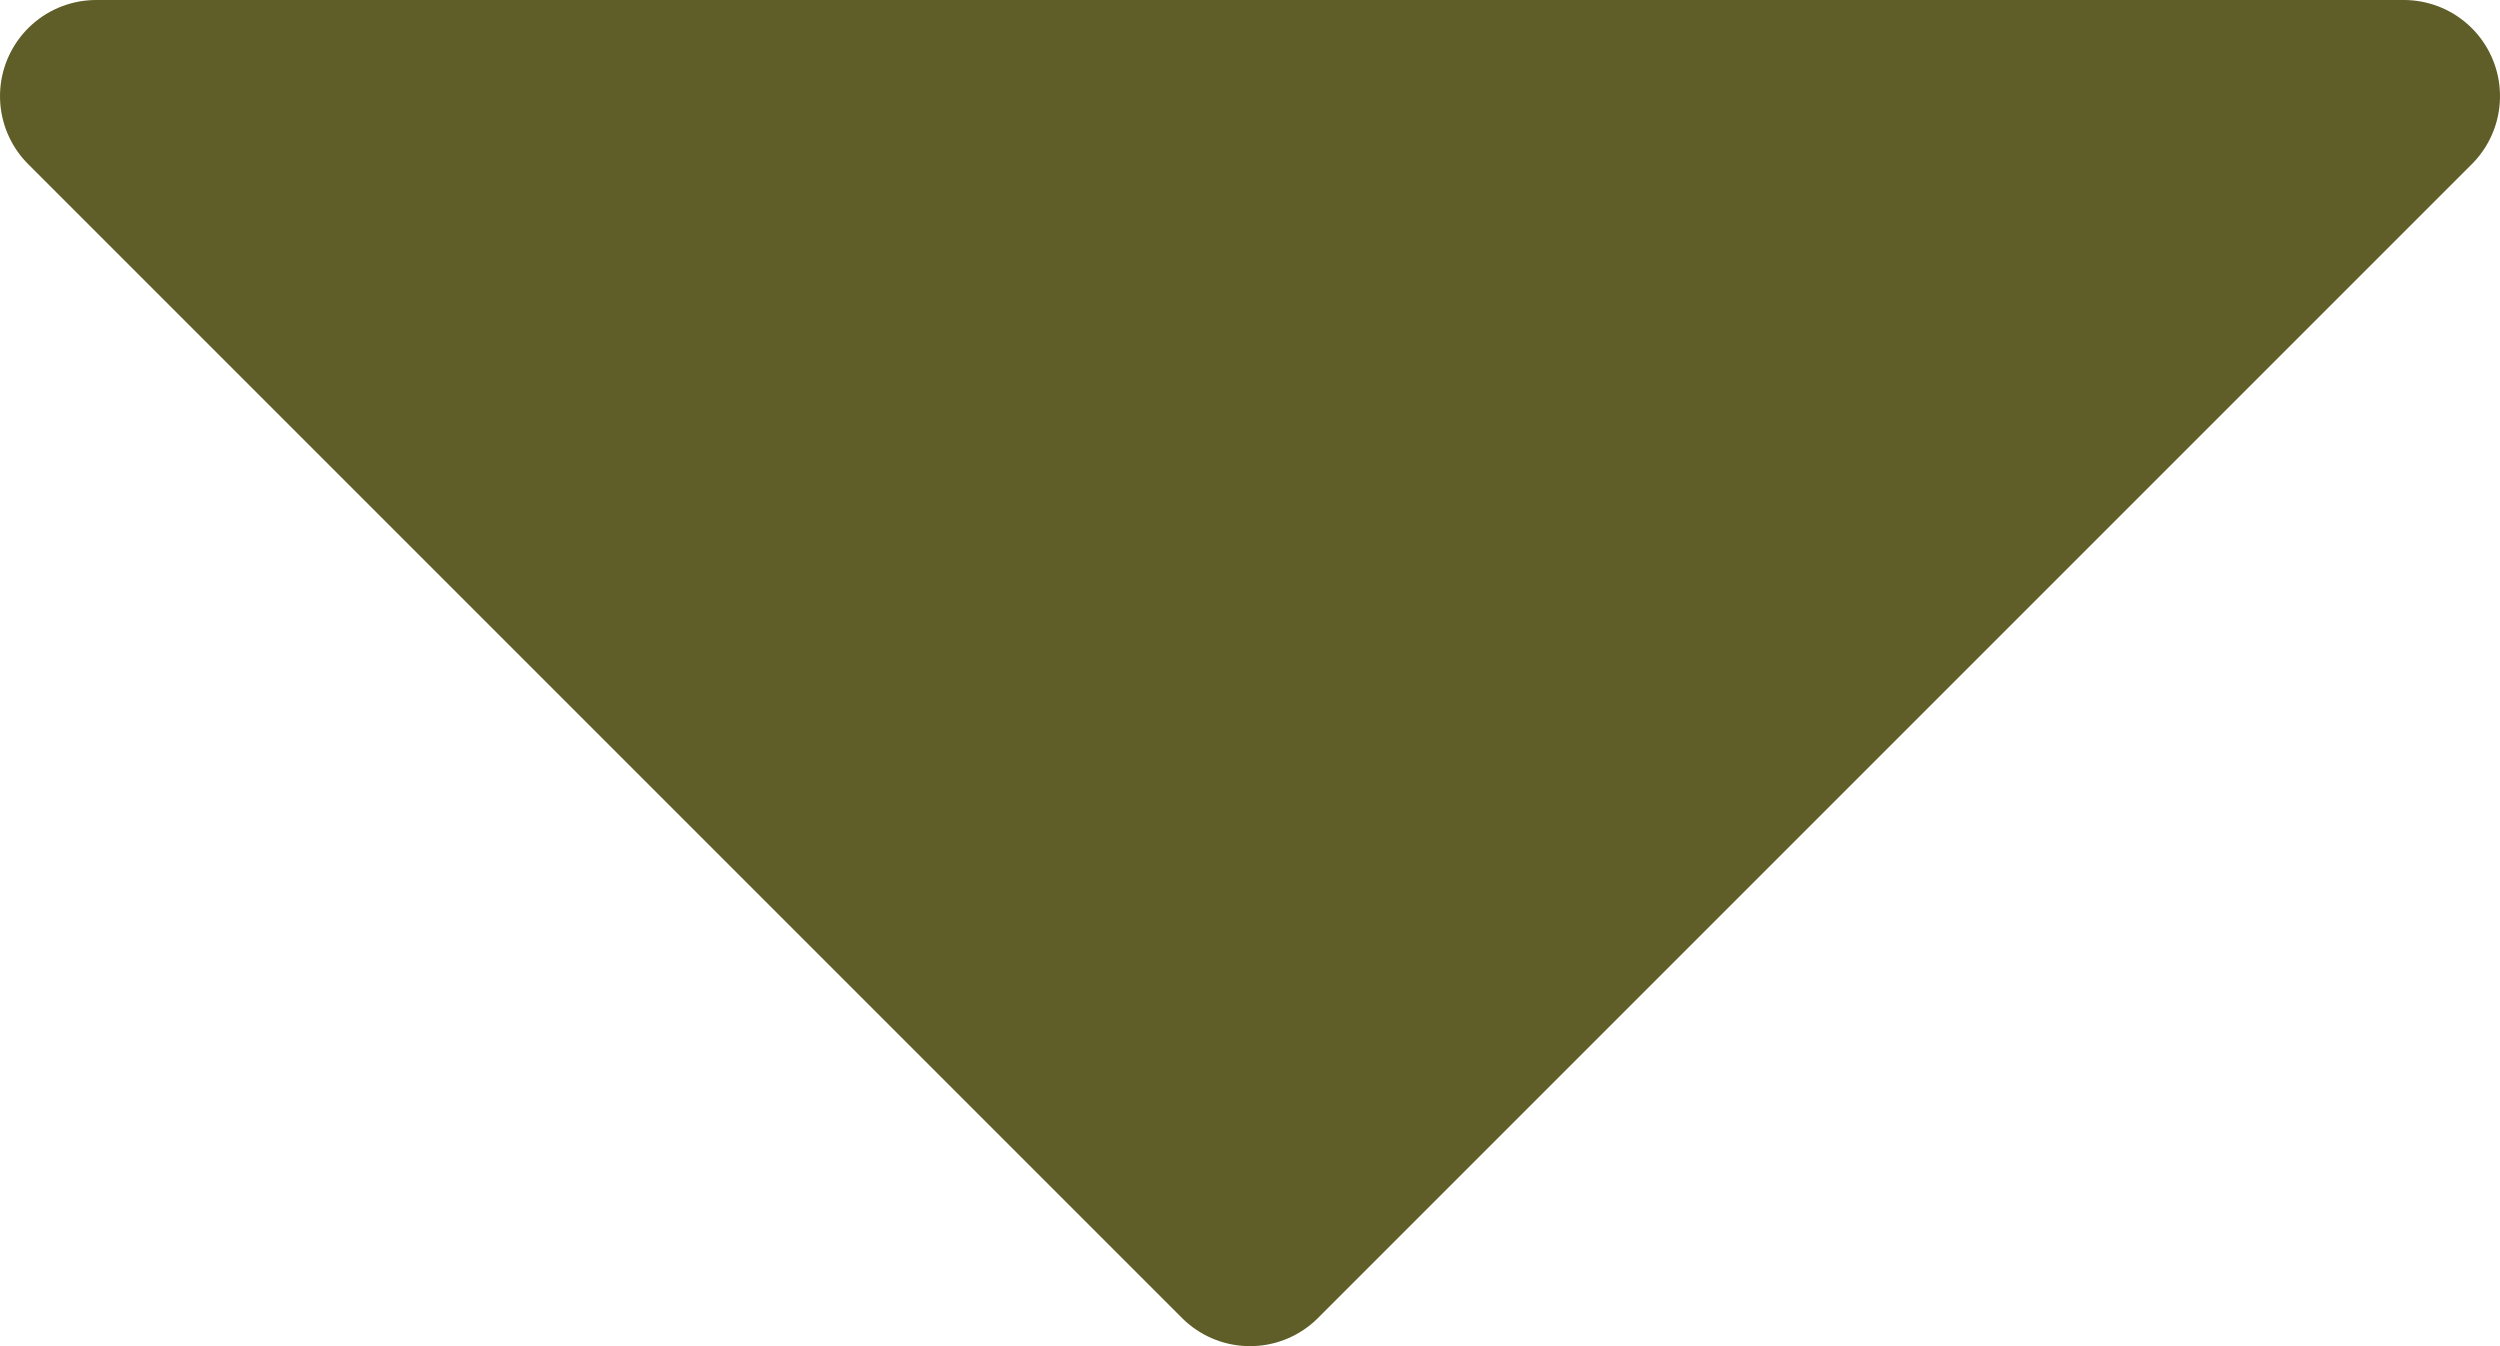 <svg xmlns="http://www.w3.org/2000/svg" width="13" height="7" viewBox="0 0 13 7">
  <path id="Path_117064" data-name="Path 117064" d="M18,19.5l6-6-6-6Z" transform="translate(20 -17.5) rotate(90)" fill="#5f5e28" stroke="#5f5e28" stroke-linecap="round" stroke-linejoin="round" stroke-width="1"/>
</svg>
